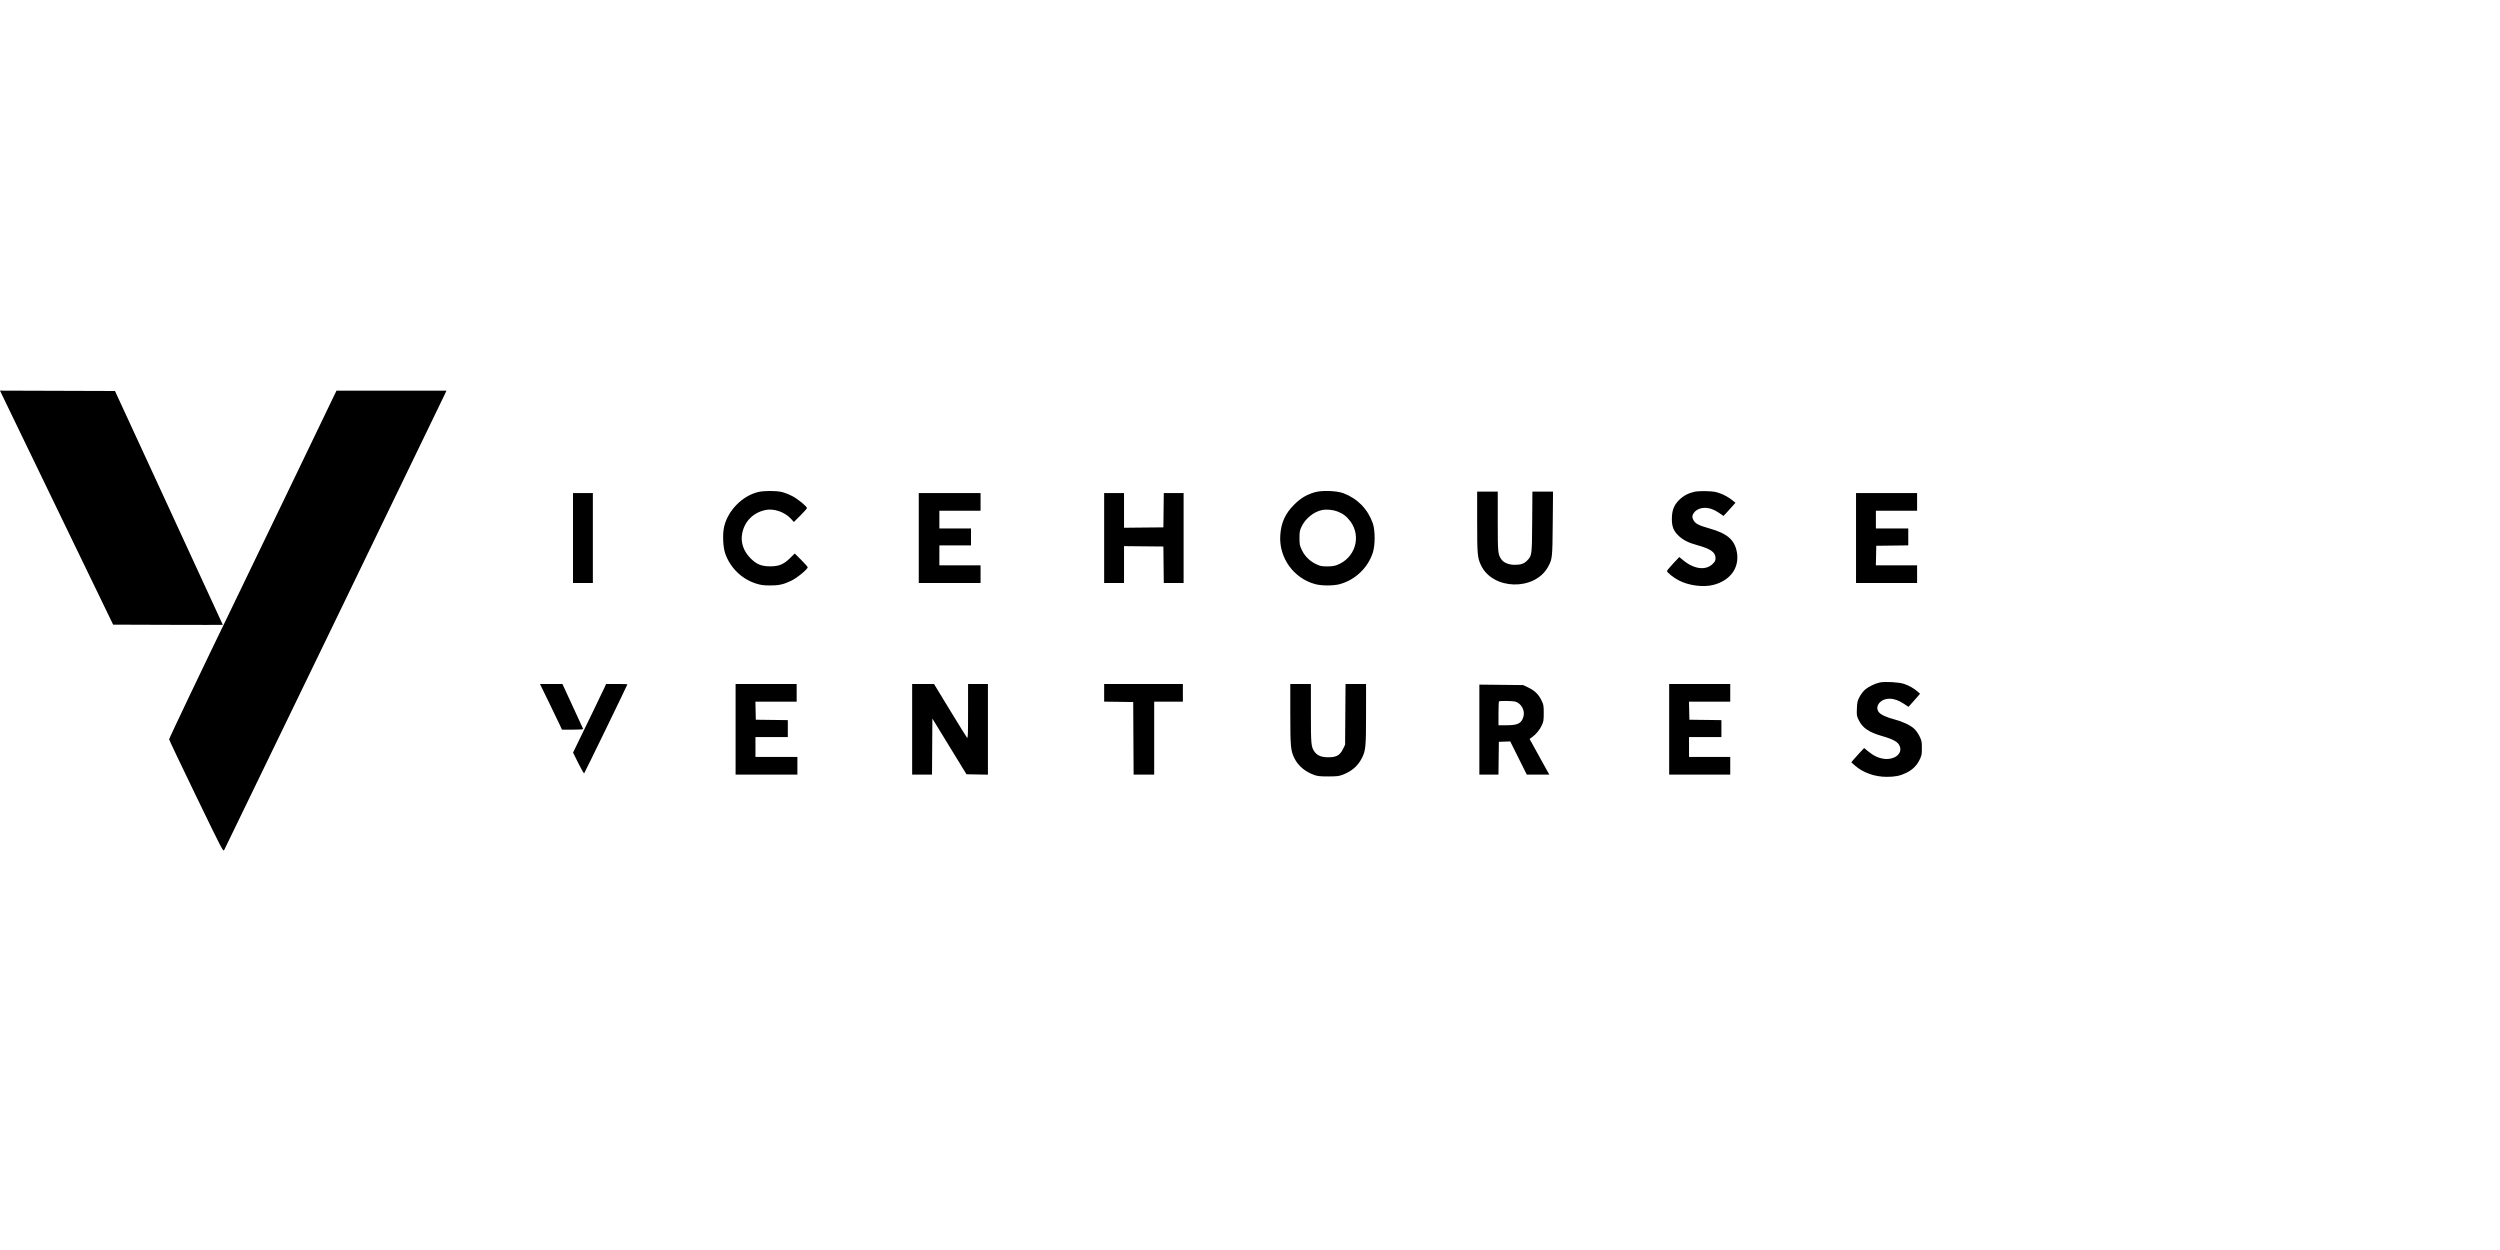 <svg width="160" height="80" viewBox="0 0 160 80" fill="none" xmlns="http://www.w3.org/2000/svg">
<path fill-rule="evenodd" clip-rule="evenodd" d="M0.277 25.578C0.429 25.896 2.058 29.266 3.897 33.067L7.241 39.977L10.75 39.989C12.681 39.996 14.26 39.996 14.26 39.989C14.26 39.983 12.707 36.613 10.809 32.501L7.359 25.024L3.679 25.012L0 25L0.277 25.578ZM18.453 31.405C16.757 34.926 15.066 38.434 14.694 39.199C13.175 42.322 10.823 47.253 10.823 47.316C10.823 47.353 11.601 48.99 12.553 50.954C14.242 54.441 14.284 54.523 14.35 54.398C14.461 54.186 28.339 25.516 28.46 25.248L28.573 25.001L25.053 25.001L21.535 25.002L18.453 31.405ZM48.521 31.49C47.504 31.737 46.586 32.673 46.344 33.709C46.236 34.174 46.27 35.012 46.414 35.425C46.73 36.331 47.46 37.048 48.366 37.341C48.673 37.44 48.847 37.466 49.243 37.469C49.832 37.475 50.127 37.411 50.635 37.169C51.009 36.991 51.692 36.432 51.692 36.304C51.692 36.274 51.506 36.063 51.278 35.837L50.865 35.424L50.558 35.724C50.153 36.121 49.848 36.246 49.291 36.246C48.733 36.246 48.419 36.118 48.04 35.736C47.576 35.267 47.388 34.711 47.5 34.139C47.653 33.358 48.207 32.804 48.998 32.639C49.529 32.529 50.218 32.766 50.615 33.196L50.809 33.407L51.227 32.99C51.456 32.761 51.645 32.548 51.645 32.517C51.645 32.41 51.067 31.939 50.704 31.75C50.503 31.645 50.204 31.527 50.038 31.488C49.664 31.4 48.889 31.401 48.521 31.49ZM84.142 31.505C83.612 31.661 83.243 31.883 82.835 32.288C82.252 32.868 81.988 33.45 81.937 34.27C81.847 35.699 82.794 37.015 84.18 37.386C84.582 37.494 85.326 37.496 85.727 37.39C86.725 37.127 87.554 36.338 87.865 35.355C88.017 34.876 88.013 33.933 87.859 33.491C87.54 32.582 86.88 31.906 85.98 31.567C85.545 31.404 84.594 31.371 84.142 31.505ZM108.428 31.477C108.04 31.566 107.726 31.737 107.458 32.005C107.131 32.331 107.001 32.671 106.999 33.208C106.997 33.707 107.11 33.988 107.435 34.294C107.725 34.566 108.06 34.735 108.613 34.887C109.484 35.126 109.793 35.343 109.793 35.717C109.793 35.875 109.762 35.939 109.615 36.087C109.182 36.52 108.437 36.436 107.75 35.876L107.474 35.65L107.082 36.068C106.866 36.298 106.689 36.511 106.688 36.542C106.684 36.634 107.091 36.961 107.436 37.142C108.076 37.479 109.015 37.6 109.666 37.431C110.753 37.147 111.338 36.324 111.159 35.333C111.016 34.547 110.541 34.138 109.399 33.819C108.653 33.611 108.449 33.49 108.336 33.191C108.215 32.874 108.621 32.501 109.087 32.501C109.403 32.501 109.689 32.6 110.019 32.824L110.307 33.02L110.513 32.796C110.627 32.672 110.798 32.483 110.895 32.374L111.07 32.176L110.796 31.96C110.642 31.839 110.359 31.681 110.147 31.599C109.822 31.473 109.696 31.451 109.228 31.435C108.895 31.424 108.587 31.44 108.428 31.477ZM94.538 33.388C94.538 35.483 94.557 35.698 94.785 36.179C95.539 37.77 98.233 37.828 99.079 36.271C99.349 35.773 99.355 35.717 99.375 33.503L99.394 31.463H98.734H98.074L98.06 33.409C98.044 35.561 98.045 35.557 97.729 35.884C97.541 36.078 97.325 36.151 96.938 36.148C96.565 36.146 96.245 36.018 96.098 35.812C95.864 35.483 95.856 35.402 95.856 33.367V31.463H95.197H94.538V33.388ZM36.672 34.435V37.312H37.308H37.943V34.435V31.557H37.308H36.672V34.435ZM58.801 34.435V37.312H60.779H62.756V36.746V36.18H61.438H60.12V35.543V34.906H61.132H62.144V34.364V33.822H61.132H60.12V33.255V32.689H61.438H62.756V32.123V31.557H60.779H58.801V34.435ZM70.666 34.435V37.312H71.302H71.938V36.132V34.952L73.197 34.965L74.457 34.977L74.469 36.145L74.482 37.312H75.117H75.751V34.435V31.557H75.117H74.482L74.469 32.654L74.457 33.751L73.197 33.763L71.938 33.776V32.666V31.557H71.302H70.666V34.435ZM118.786 34.435V37.312H120.74H122.694V36.746V36.18H121.374H120.055L120.068 35.555L120.081 34.93L121.105 34.917L122.129 34.904V34.363V33.822H121.093H120.057V33.255V32.689H121.376H122.694V32.123V31.557H120.74H118.786V34.435ZM85.595 32.733C85.952 32.869 86.195 33.054 86.425 33.367C87.148 34.35 86.729 35.718 85.569 36.161C85.403 36.224 85.214 36.251 84.933 36.25C84.585 36.249 84.493 36.23 84.227 36.104C83.823 35.913 83.505 35.597 83.317 35.2C83.181 34.913 83.167 34.841 83.167 34.435C83.167 34.047 83.184 33.95 83.294 33.715C83.54 33.189 84.07 32.756 84.605 32.644C84.891 32.584 85.3 32.621 85.595 32.733ZM120.301 43.68C120.012 43.742 119.602 43.939 119.375 44.126C119.268 44.214 119.108 44.42 119.02 44.584C118.876 44.853 118.858 44.929 118.841 45.345C118.823 45.785 118.829 45.82 118.969 46.106C119.206 46.588 119.619 46.868 120.438 47.103C121.232 47.331 121.519 47.506 121.604 47.812C121.73 48.262 121.239 48.634 120.608 48.568C120.252 48.531 119.922 48.38 119.576 48.096L119.306 47.875L118.997 48.202C118.828 48.382 118.643 48.588 118.587 48.66L118.484 48.79L118.715 48.994C119.235 49.452 119.98 49.718 120.745 49.718C121.277 49.718 121.591 49.657 121.967 49.479C122.38 49.284 122.663 49.015 122.845 48.643C122.987 48.354 123 48.291 123 47.878C123 47.465 122.987 47.403 122.845 47.113C122.753 46.926 122.609 46.727 122.492 46.624C122.235 46.399 121.736 46.167 121.235 46.039C120.743 45.913 120.373 45.742 120.247 45.581C119.957 45.212 120.344 44.718 120.924 44.718C121.22 44.718 121.523 44.824 121.851 45.044L122.142 45.238L122.388 44.966C122.523 44.817 122.689 44.627 122.758 44.546L122.882 44.398L122.719 44.254C122.494 44.056 122.196 43.887 121.866 43.771C121.548 43.66 120.644 43.607 120.301 43.68ZM35.15 44.989C35.475 45.657 35.791 46.315 35.853 46.451L35.965 46.699H36.652C37.035 46.699 37.332 46.68 37.323 46.657C37.315 46.634 37.012 45.976 36.651 45.195L35.995 43.775H35.277H34.558L35.15 44.989ZM38.701 43.975C38.653 44.085 38.325 44.77 37.972 45.496C37.62 46.223 37.183 47.121 37.003 47.492L36.675 48.167L37.014 48.847C37.2 49.221 37.368 49.511 37.387 49.492C37.422 49.458 40.156 43.829 40.156 43.793C40.156 43.783 39.848 43.775 39.472 43.775H38.788L38.701 43.975ZM47.078 46.675V49.576H49.055H51.033V49.01V48.444H49.691H48.349V47.807V47.171H49.385H50.42V46.629V46.088L49.396 46.075L48.372 46.062L48.359 45.484L48.346 44.907H49.666H50.986V44.34V43.775H49.032H47.078V46.675ZM58.378 46.675V49.576H59.013H59.648L59.66 47.782L59.672 45.987L60.763 47.77L61.854 49.553L62.541 49.566L63.227 49.579V46.677V43.775H62.592H61.956V45.53C61.956 47.012 61.946 47.275 61.892 47.216C61.857 47.178 61.367 46.388 60.803 45.461L59.777 43.775H59.077H58.378V46.675ZM70.666 44.34V44.905L71.596 44.917L72.526 44.93L72.538 47.253L72.551 49.576H73.209H73.868V47.242V44.907H74.786H75.704V44.34V43.775H73.185H70.666V44.34ZM82.579 45.697C82.58 47.779 82.604 48.042 82.838 48.52C83.079 49.015 83.545 49.405 84.132 49.606C84.338 49.676 84.524 49.694 85.027 49.692C85.577 49.689 85.701 49.674 85.945 49.579C86.528 49.352 86.912 49.014 87.168 48.503C87.404 48.033 87.427 47.785 87.427 45.697L87.428 43.775H86.771H86.114L86.1 45.72L86.086 47.666L85.945 47.949C85.748 48.345 85.525 48.467 85.004 48.465C84.57 48.464 84.304 48.356 84.131 48.112C83.911 47.803 83.897 47.654 83.897 45.654V43.775H83.238H82.579L82.579 45.697ZM106.827 46.675V49.576H108.781H110.735V49.01V48.444H109.416H108.098V47.807V47.171H109.134H110.17V46.629V46.088L109.146 46.075L108.122 46.062L108.108 45.484L108.095 44.907H109.415H110.735V44.34V43.775H108.781H106.827V46.675ZM94.679 46.696V49.576H95.29H95.901L95.914 48.527L95.927 47.477L96.291 47.464L96.655 47.45L97.185 48.513L97.715 49.576H98.436H99.157L98.992 49.282C98.902 49.12 98.618 48.606 98.361 48.14L97.894 47.293L98.064 47.169C98.316 46.986 98.539 46.713 98.676 46.418C98.785 46.186 98.799 46.097 98.799 45.637C98.799 45.145 98.791 45.1 98.645 44.805C98.461 44.429 98.212 44.192 97.793 43.993L97.481 43.845L96.08 43.83L94.679 43.815V46.696ZM96.988 44.906C97.352 45.008 97.607 45.469 97.506 45.844C97.385 46.294 97.154 46.416 96.423 46.416H95.903V45.669C95.903 45.258 95.918 44.908 95.935 44.891C95.983 44.842 96.801 44.854 96.988 44.906Z" fill="black"/>
</svg>
